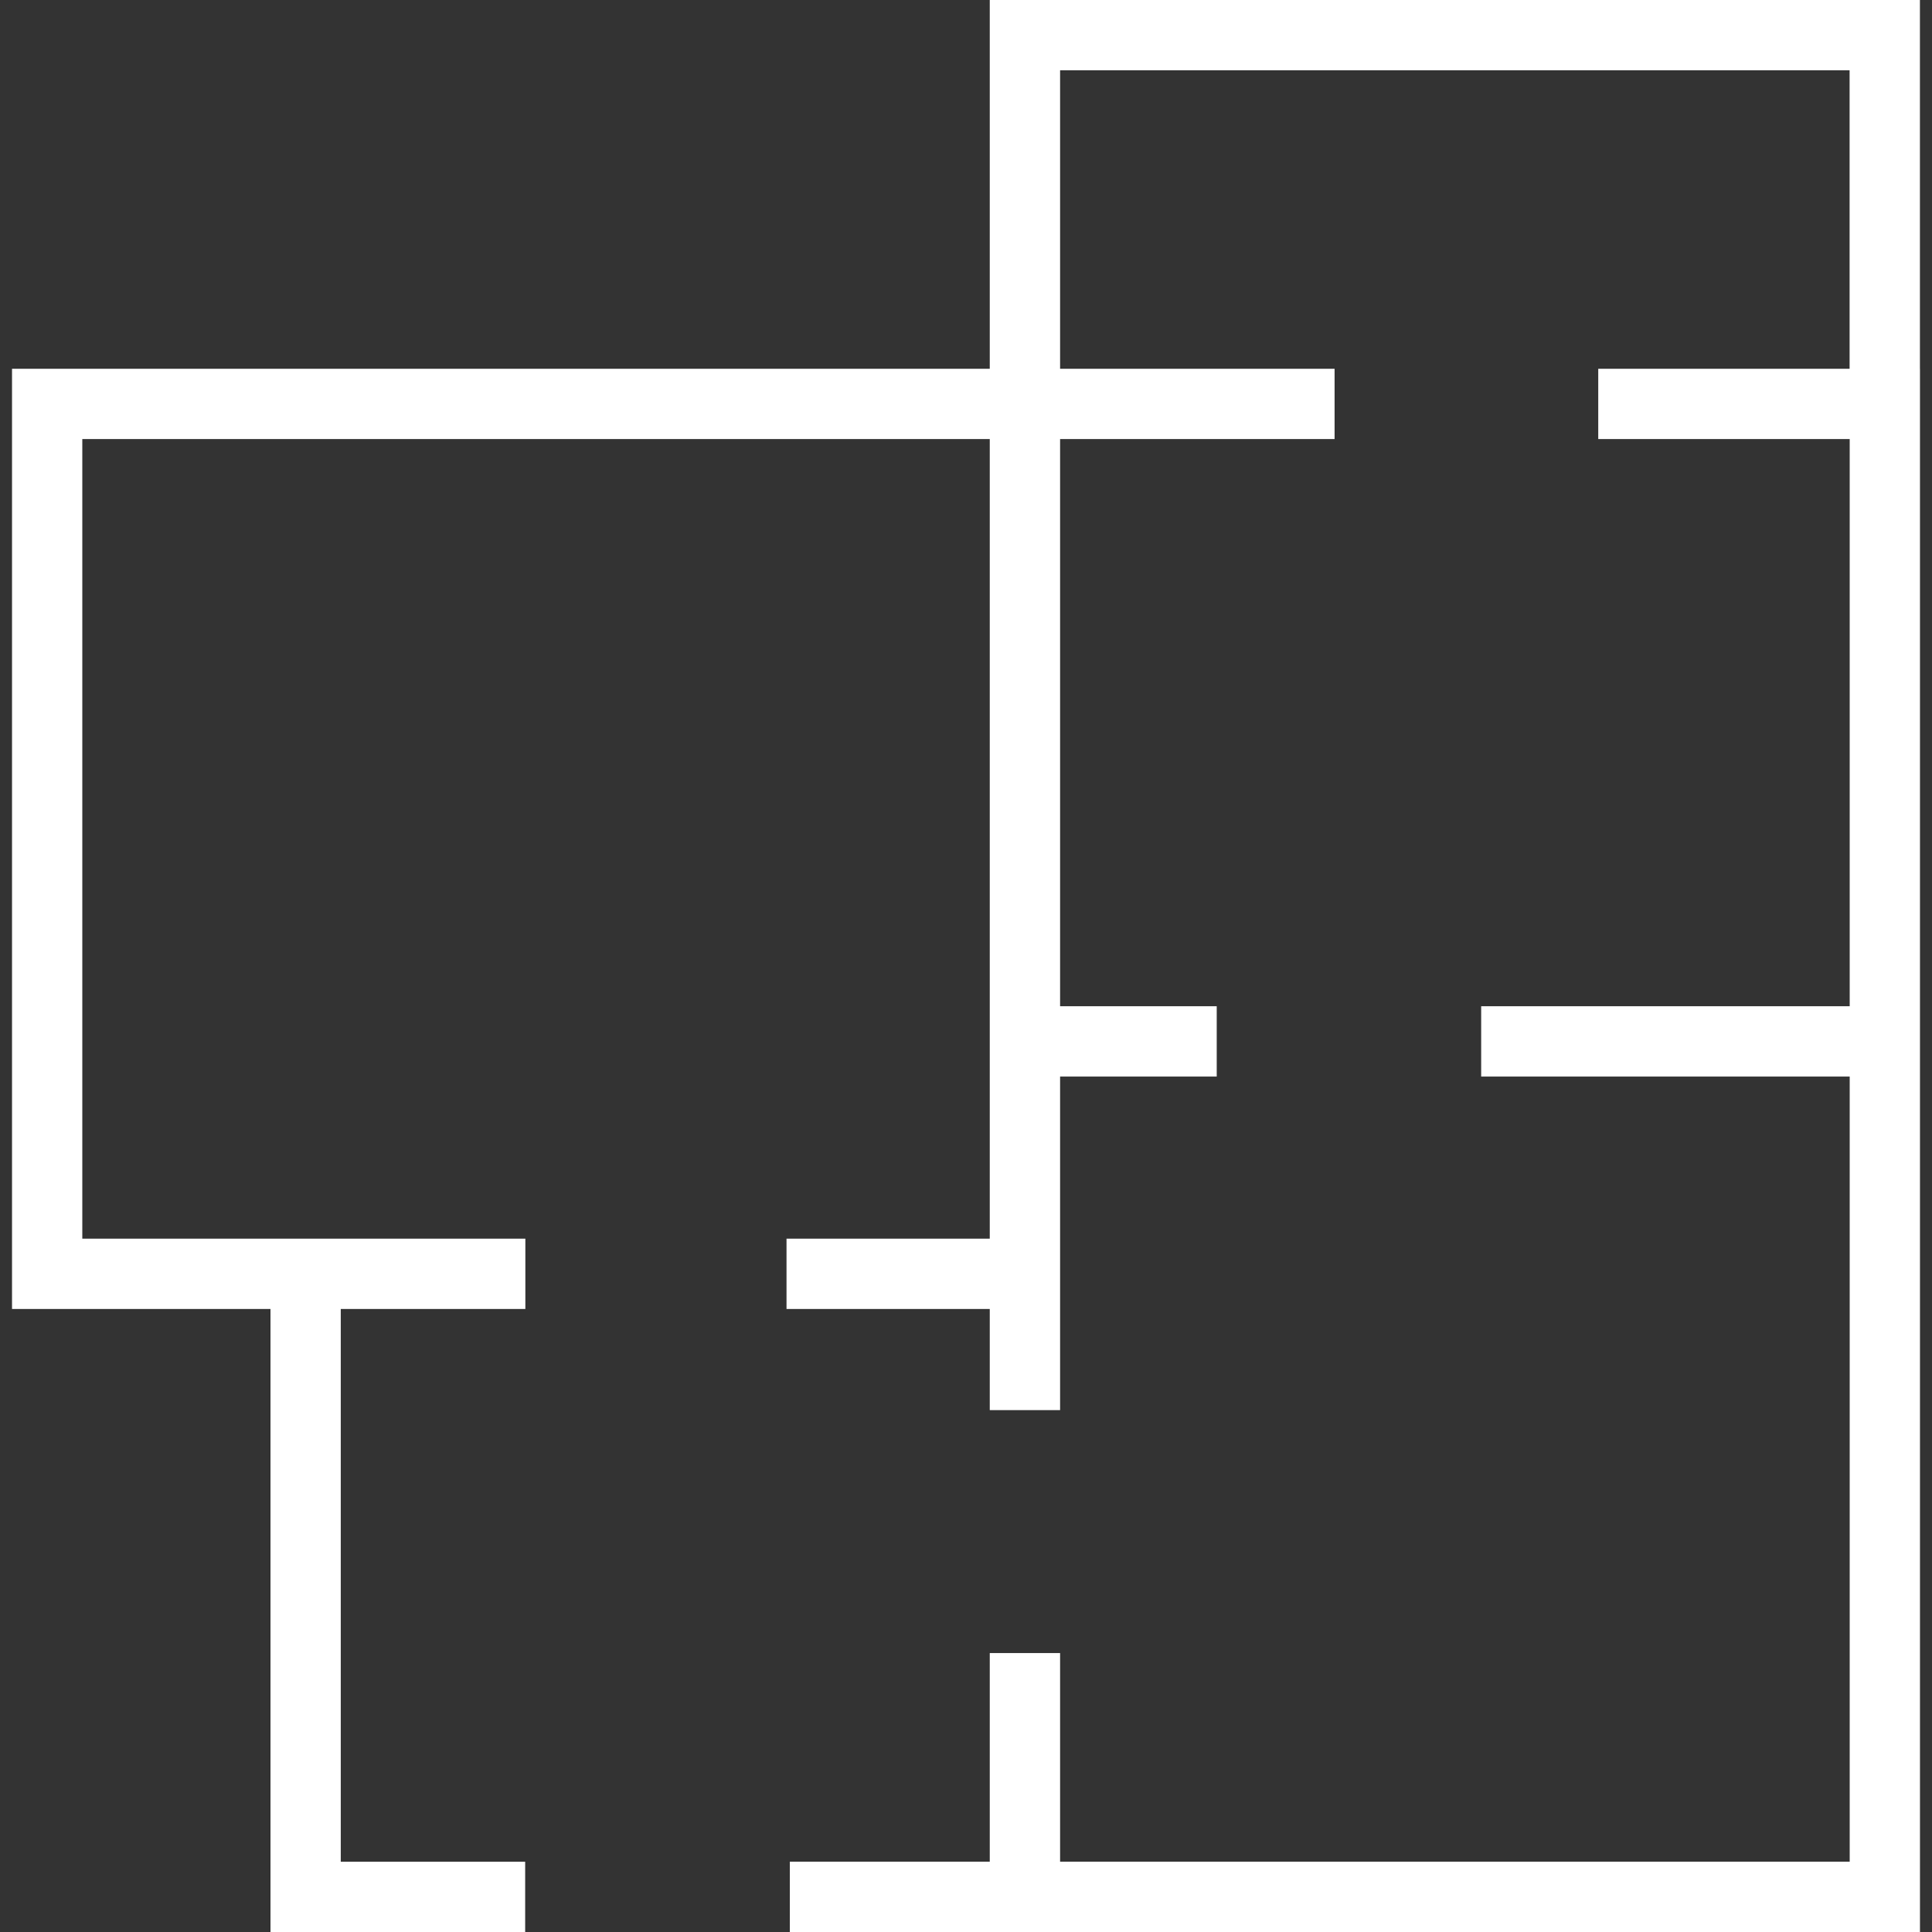 <svg id="Calque_1" data-name="Calque 1" xmlns="http://www.w3.org/2000/svg" viewBox="0 0 400 400">
  <rect x="0" y="0" width="400" height="400" fill="#333333" stroke="none"/>
  <polygon fill="#FFFFFF" points="397.5 76.35 397.5 0 204.92 0 204.92 76.35 2.49 76.35 2.49 271.01 56 271.01 56 400 108.73 400 108.73 385.45 70.55 385.45 70.55 271.01 108.77 271.01 108.77 256.45 17.04 256.45 17.04 90.9 204.92 90.9 204.92 256.45 162.84 256.45 162.84 271.01 204.92 271.01 204.92 291.95 219.48 291.95 219.48 222.89 251.91 222.89 251.91 208.33 219.48 208.33 219.48 90.9 276.31 90.9 276.31 76.35 219.48 76.35 219.48 14.55 382.94 14.55 382.94 76.35 330.9 76.35 330.9 90.9 382.96 90.9 382.96 208.33 306.66 208.33 306.66 222.89 382.96 222.89 382.96 385.44 219.48 385.44 219.48 342.25 204.92 342.25 204.92 385.44 163.53 385.44 163.53 400 397.51 400 397.51 76.35 397.5 76.35"/>
</svg>
